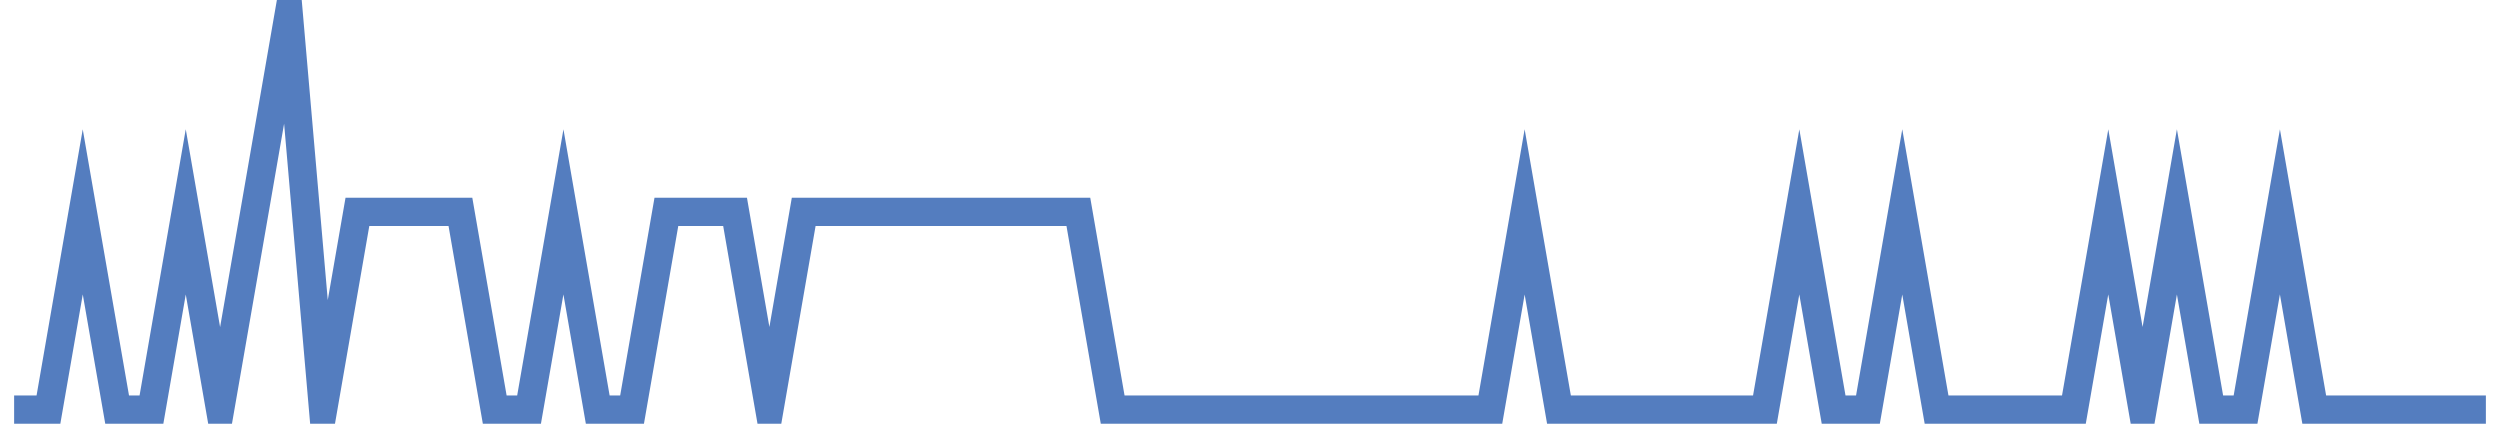 <?xml version="1.0" encoding="UTF-8"?>
<svg xmlns="http://www.w3.org/2000/svg" xmlns:xlink="http://www.w3.org/1999/xlink" width="177pt" height="30pt" viewBox="0 0 177 30" version="1.1">
<g id="surface4554171">
<path style="fill:none;stroke-width:2;stroke-linecap:butt;stroke-linejoin:miter;stroke:rgb(32.941%,49.02%,74.902%);stroke-opacity:1;stroke-miterlimit:10;" d="M 1 29 L 3.43 29 L 5.859 15 L 8.293 29 L 10.723 29 L 13.152 15 L 15.582 29 L 18.016 15 L 20.445 1 L 22.875 29 L 25.305 15 L 32.598 15 L 35.027 29 L 37.457 29 L 39.891 15 L 42.32 29 L 44.75 29 L 47.18 15 L 52.043 15 L 54.473 29 L 56.902 15 L 76.348 15 L 78.777 29 L 105.516 29 L 107.945 15 L 110.375 29 L 124.957 29 L 127.391 15 L 129.82 29 L 132.25 29 L 134.68 15 L 137.109 29 L 146.832 29 L 149.266 15 L 151.695 29 L 154.125 15 L 156.555 29 L 158.984 29 L 161.418 15 L 163.848 29 L 176 29 "/>
</g>
</svg>
